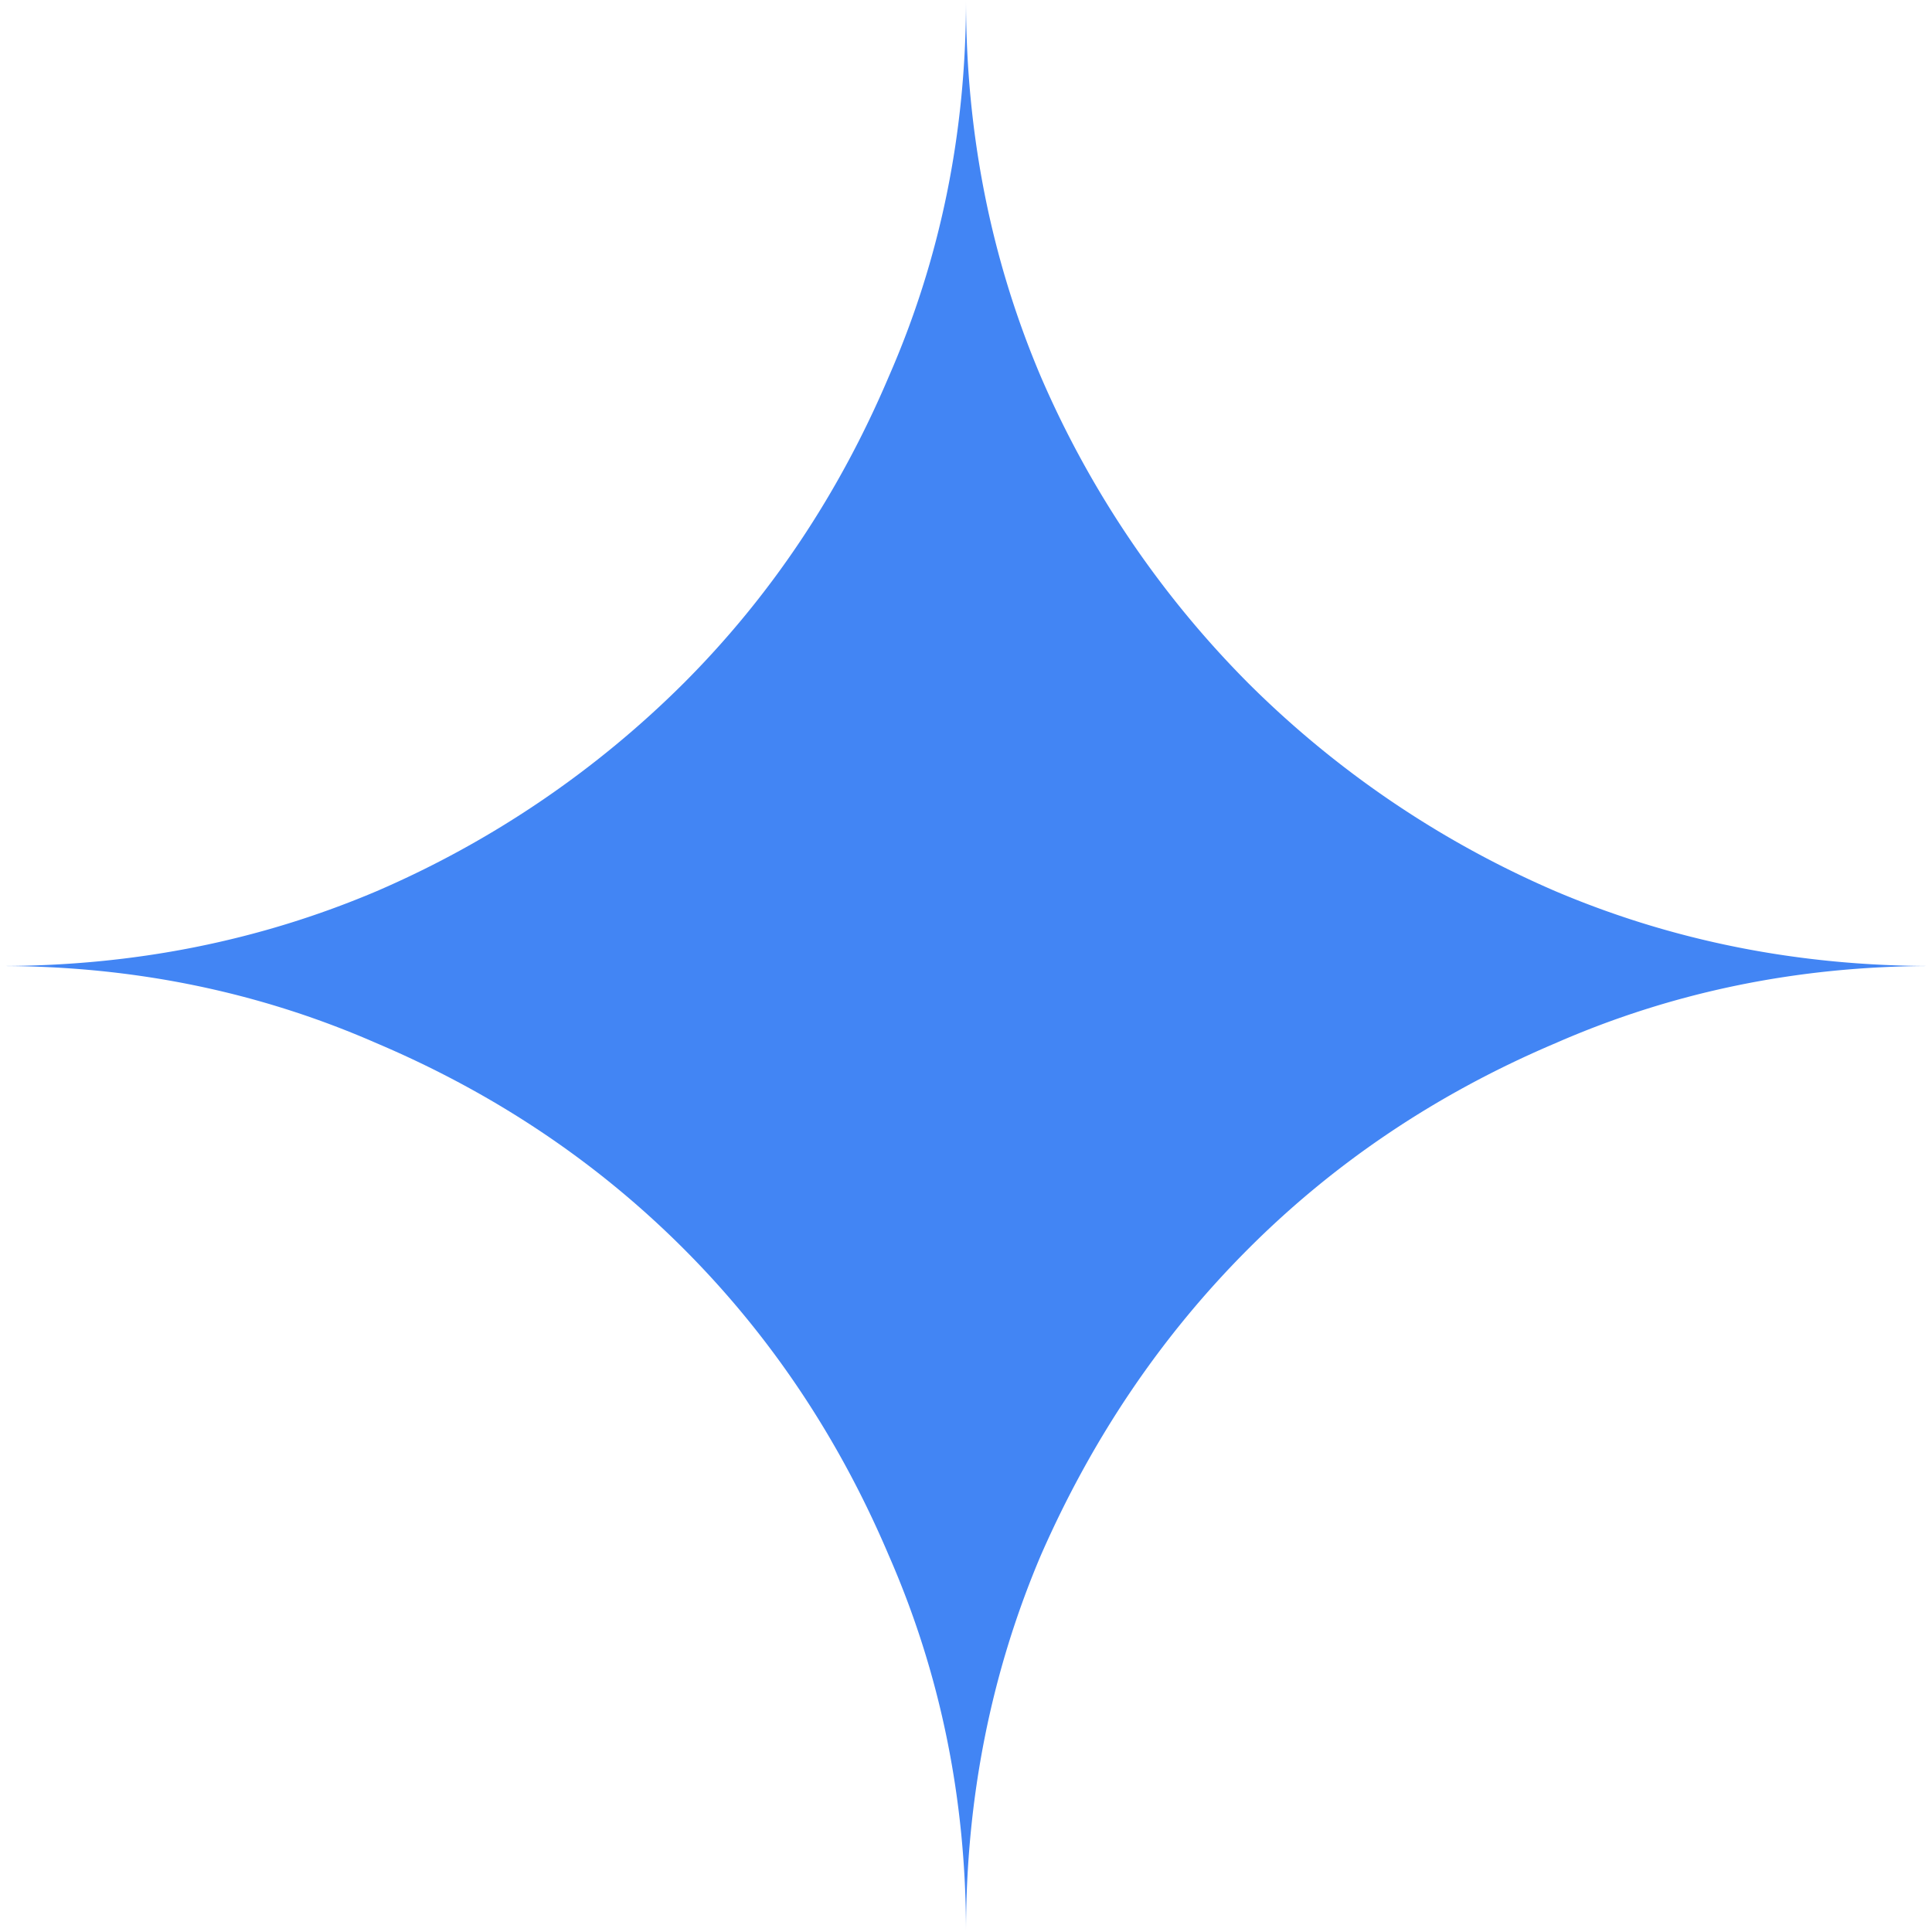 <svg fill="#4285F4" role="img" viewBox="0 0 24 24" xmlns="http://www.w3.org/2000/svg"><title>Google Gemini</title><path d="M11.04 19.32Q12 21.51 12 24q0-2.49.93-4.68.96-2.19 2.58-3.81t3.81-2.55Q21.51 12 24 12q-2.49 0-4.68-.93a12.3 12.3 0 0 1-3.81-2.58 12.3 12.3 0 0 1-2.58-3.81Q12 2.49 12 0q0 2.49-.96 4.68-.93 2.19-2.55 3.81a12.3 12.3 0 0 1-3.81 2.58Q2.49 12 0 12q2.49 0 4.68.96 2.19.93 3.81 2.55t2.55 3.81"/></svg>